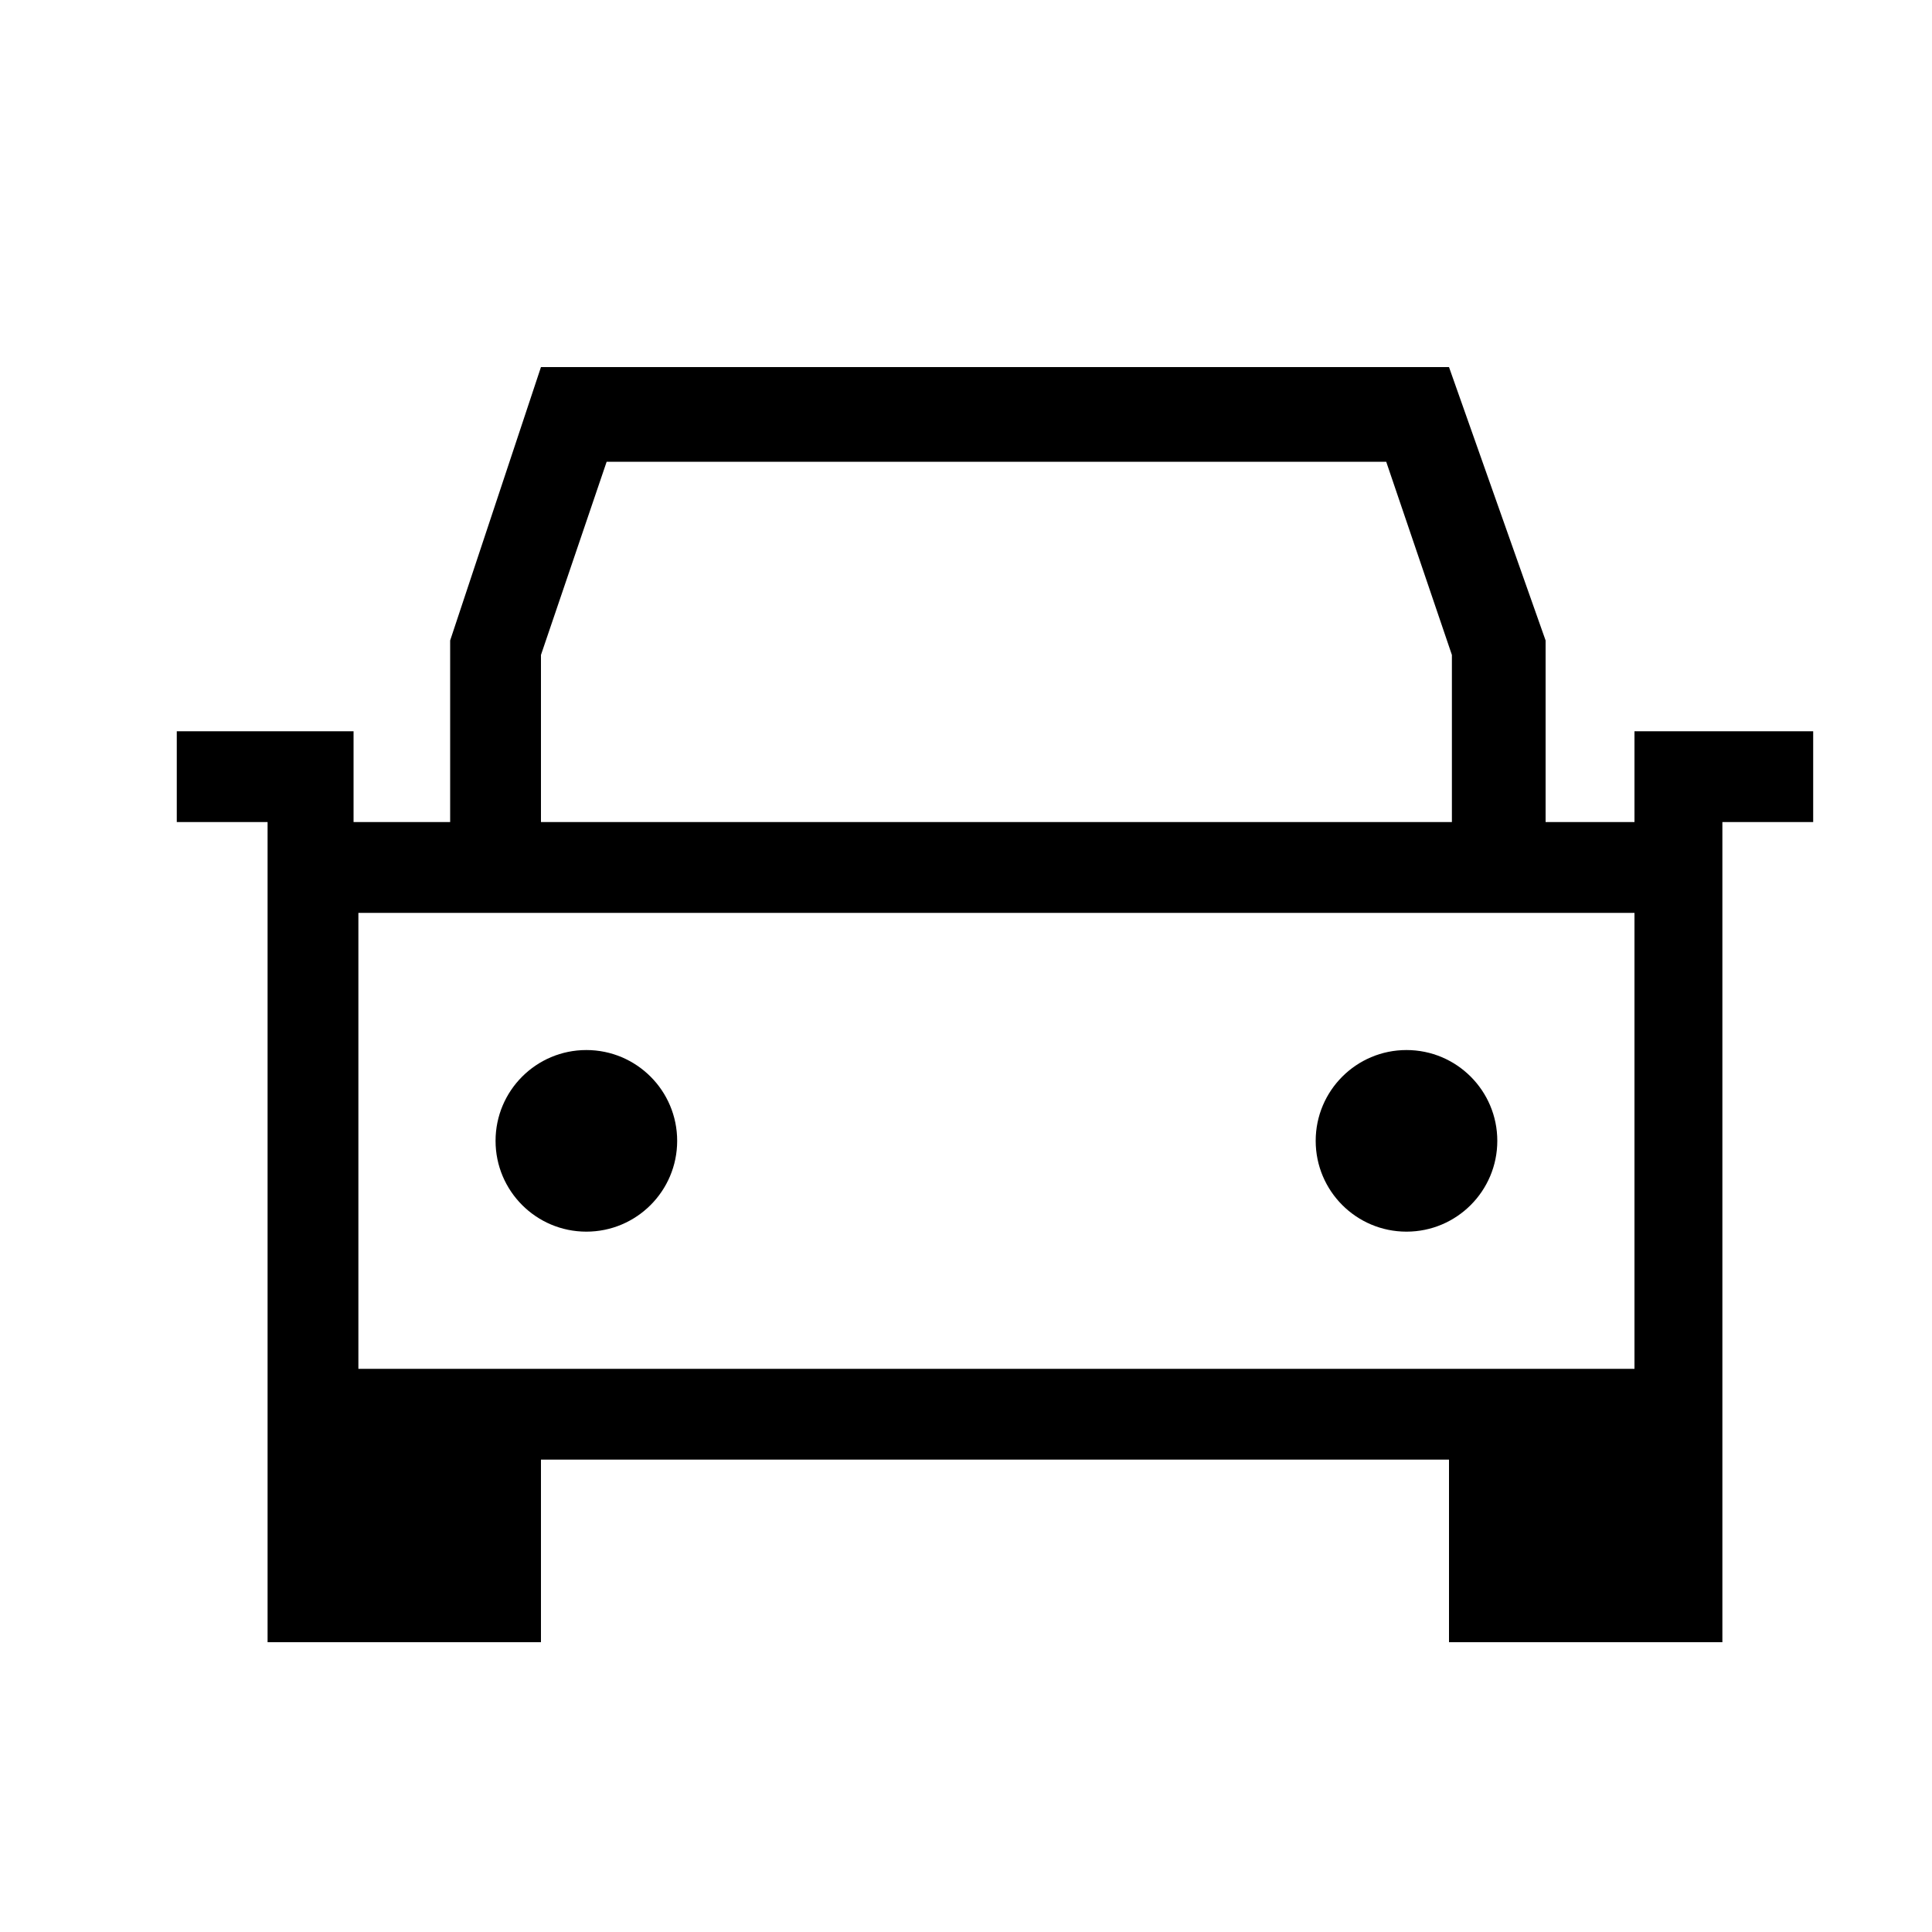 <?xml version="1.0" encoding="UTF-8"?> <svg xmlns="http://www.w3.org/2000/svg" id="Layer_1" data-name="Layer 1" viewBox="0 0 20 20"><title>Artboard 8</title><g><path d="M16.92,7.57v.94H16V6.63L15,3.8H5.6L4.66,6.63V8.51h-1V7.57H1.83v.94h.94V17H5.6V15.11H15V17h2.83V8.51h.94V7.57ZM5.6,6.78l.68-2h8.07l.68,2V8.51H5.6Zm11.32,7.39H3.71V9.45H16.92Z"></path><circle cx="14.56" cy="11.81" r="0.94"></circle><circle cx="6.07" cy="11.81" r="0.94"></circle></g></svg> 